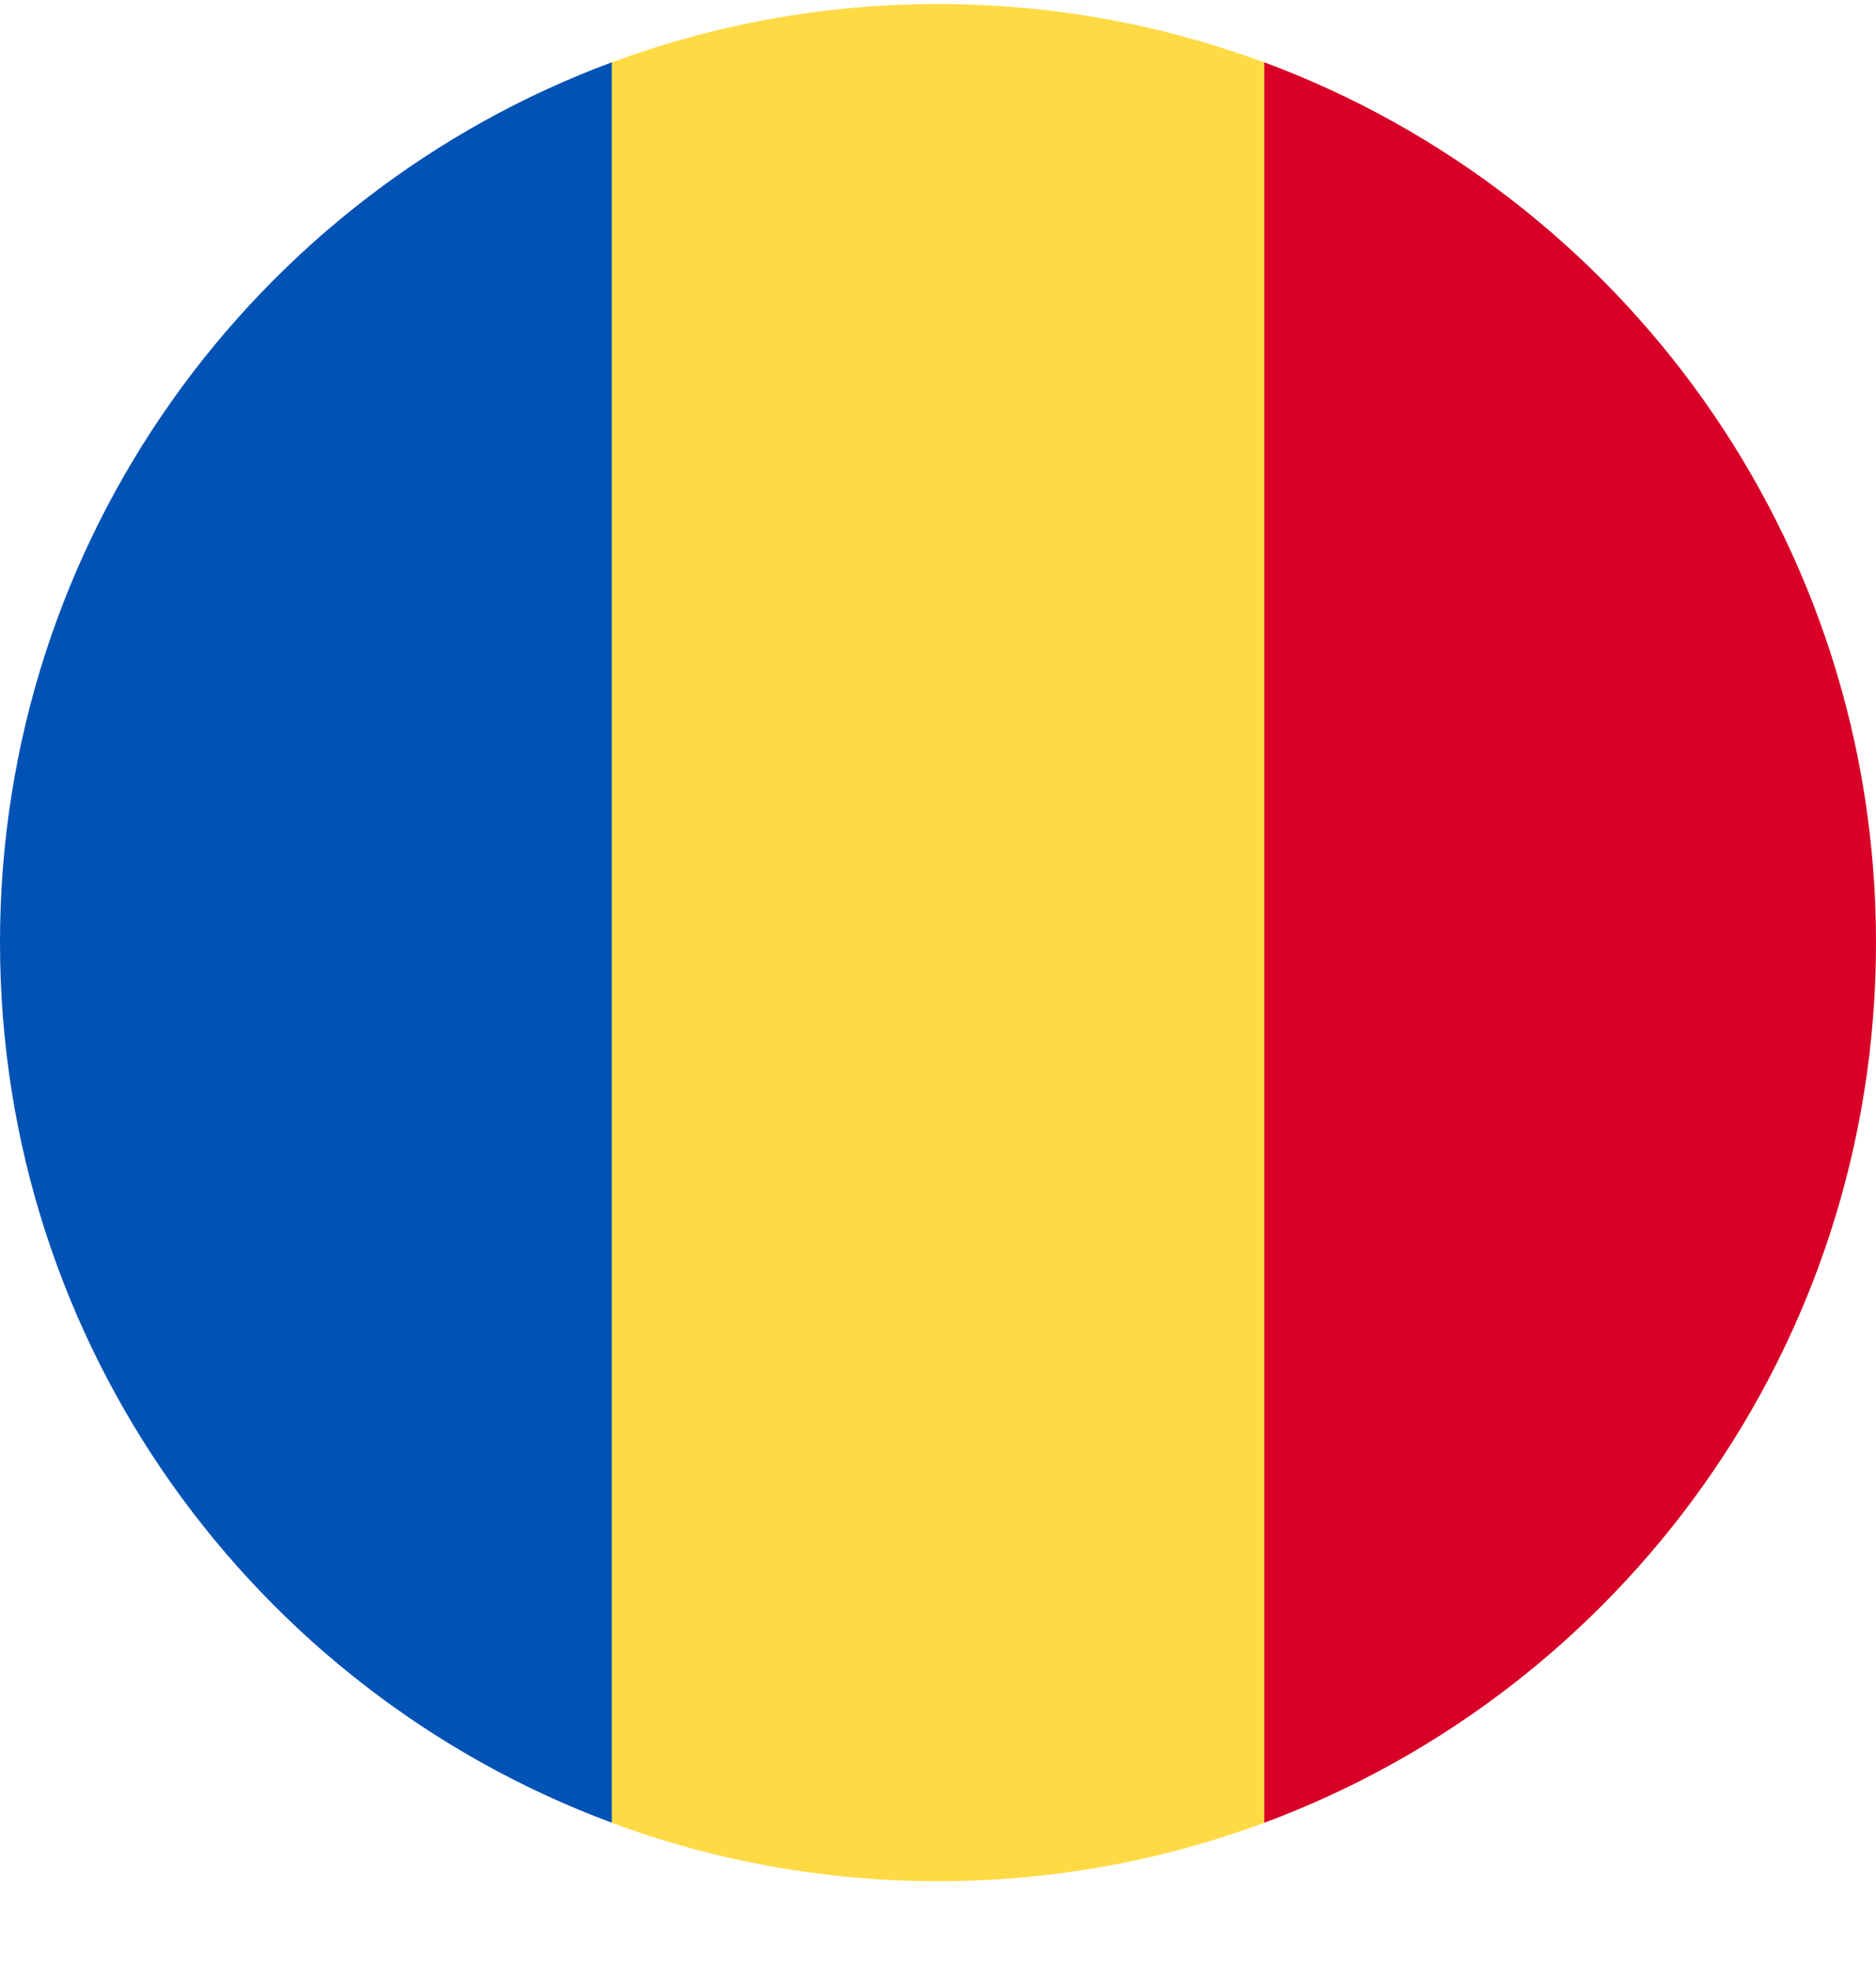 <?xml version="1.0" encoding="UTF-8"?> <svg xmlns="http://www.w3.org/2000/svg" width="20" height="21" viewBox="0 0 20 21" fill="none"><g clip-path="url(#clip0_23044_185869)"><path d="M13.478 0.665C12.395 0.263 11.223 0.043 10 0.043C8.777 0.043 7.605 0.263 6.522 0.665L5.652 10.043L6.522 19.421C7.605 19.823 8.777 20.043 10 20.043C11.223 20.043 12.395 19.823 13.478 19.421L14.348 10.043L13.478 0.665Z" fill="#FFDA44"></path><path d="M20 10.042C20 5.742 17.287 2.077 13.479 0.664V19.42C17.287 18.007 20 14.342 20 10.042Z" fill="#D80027"></path><path d="M0 10.042C0 14.342 2.714 18.007 6.522 19.42L6.522 0.664C2.714 2.077 0 5.742 0 10.042Z" fill="#0052B4"></path></g><defs><clipPath id="clip0_23044_185869"><rect width="20" height="20" fill="white" transform="translate(0 0.043)"></rect></clipPath></defs></svg> 